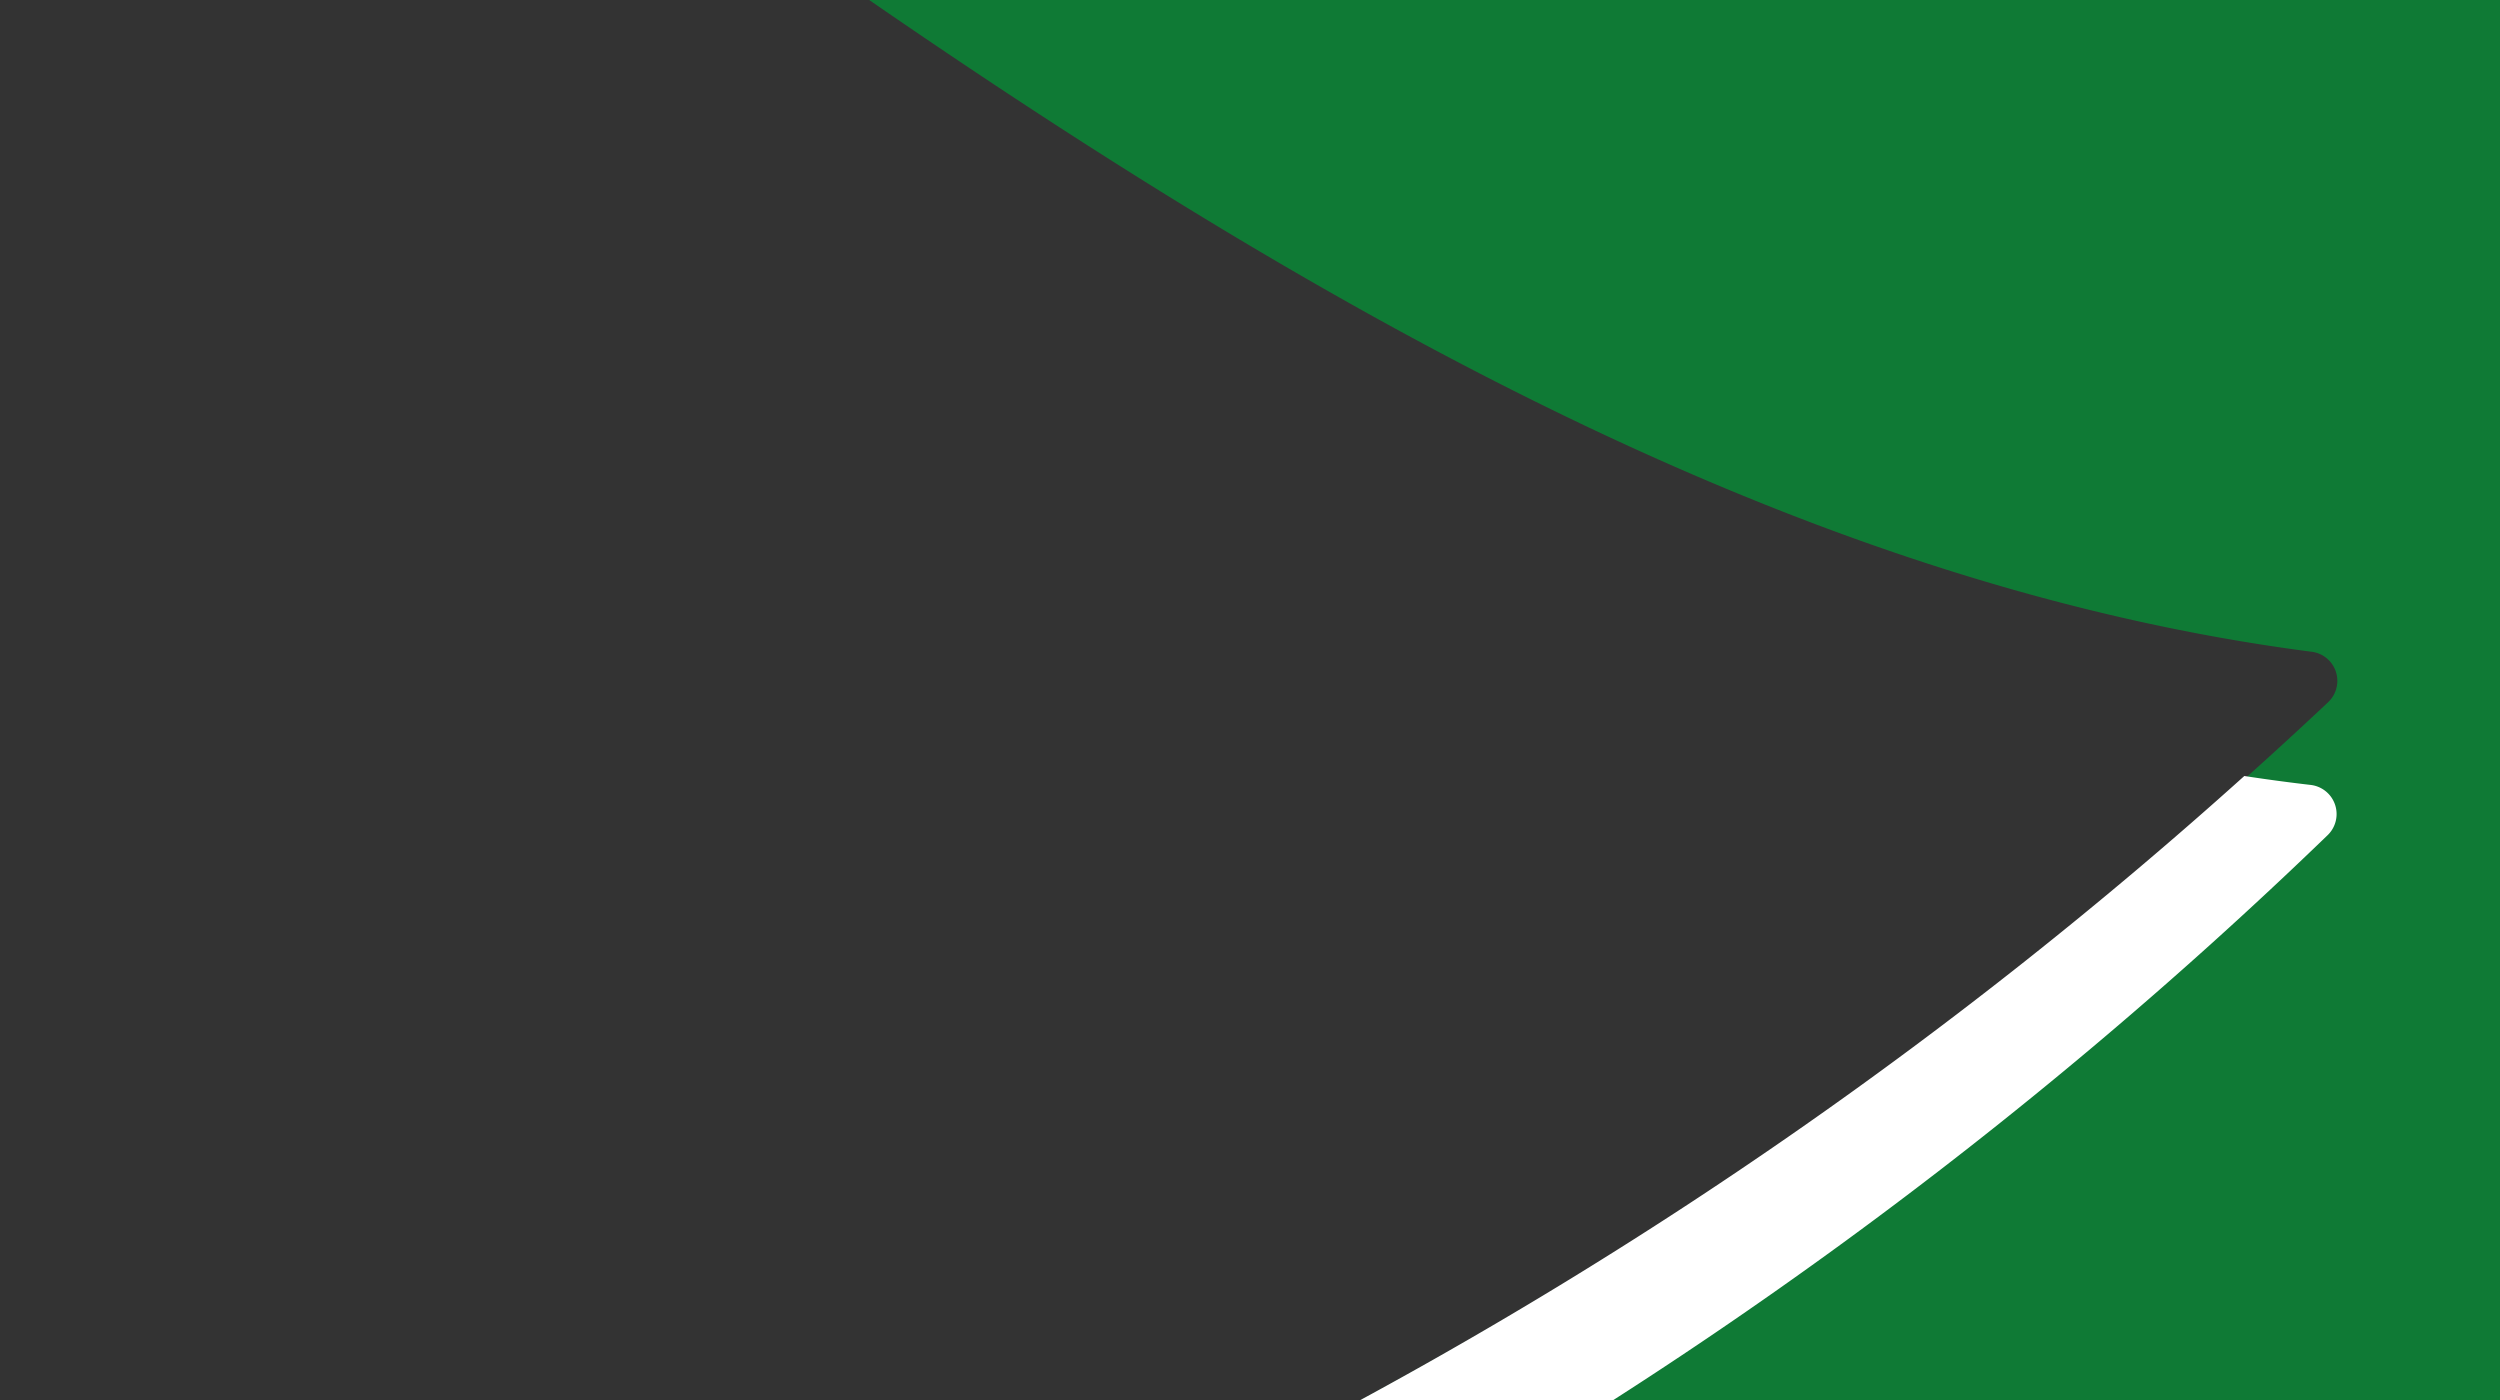 <svg id="Layer_1" data-name="Layer 1" xmlns="http://www.w3.org/2000/svg" viewBox="0 0 500 280"><rect x="0" y="0" width="500" height="280" fill="#333333" stroke="none"/><title>bgListTestemunhos</title><path d="M173.839,0c96.037,66.191,189.883,117.532,288.418,130.343a5.866,5.866,0,0,1,3.388,10.078,920.692,920.692,0,0,1-200.57,143.391H762.826V0Z" fill="#0f7a35"/><path d="M462.032,156.975q-6.597-.769-13.169-1.776a920.552,920.552,0,0,1-187.263,130.403V315.92A920.617,920.617,0,0,0,465.553,167.006,5.866,5.866,0,0,0,462.032,156.975Z" fill="#fff"/></svg>